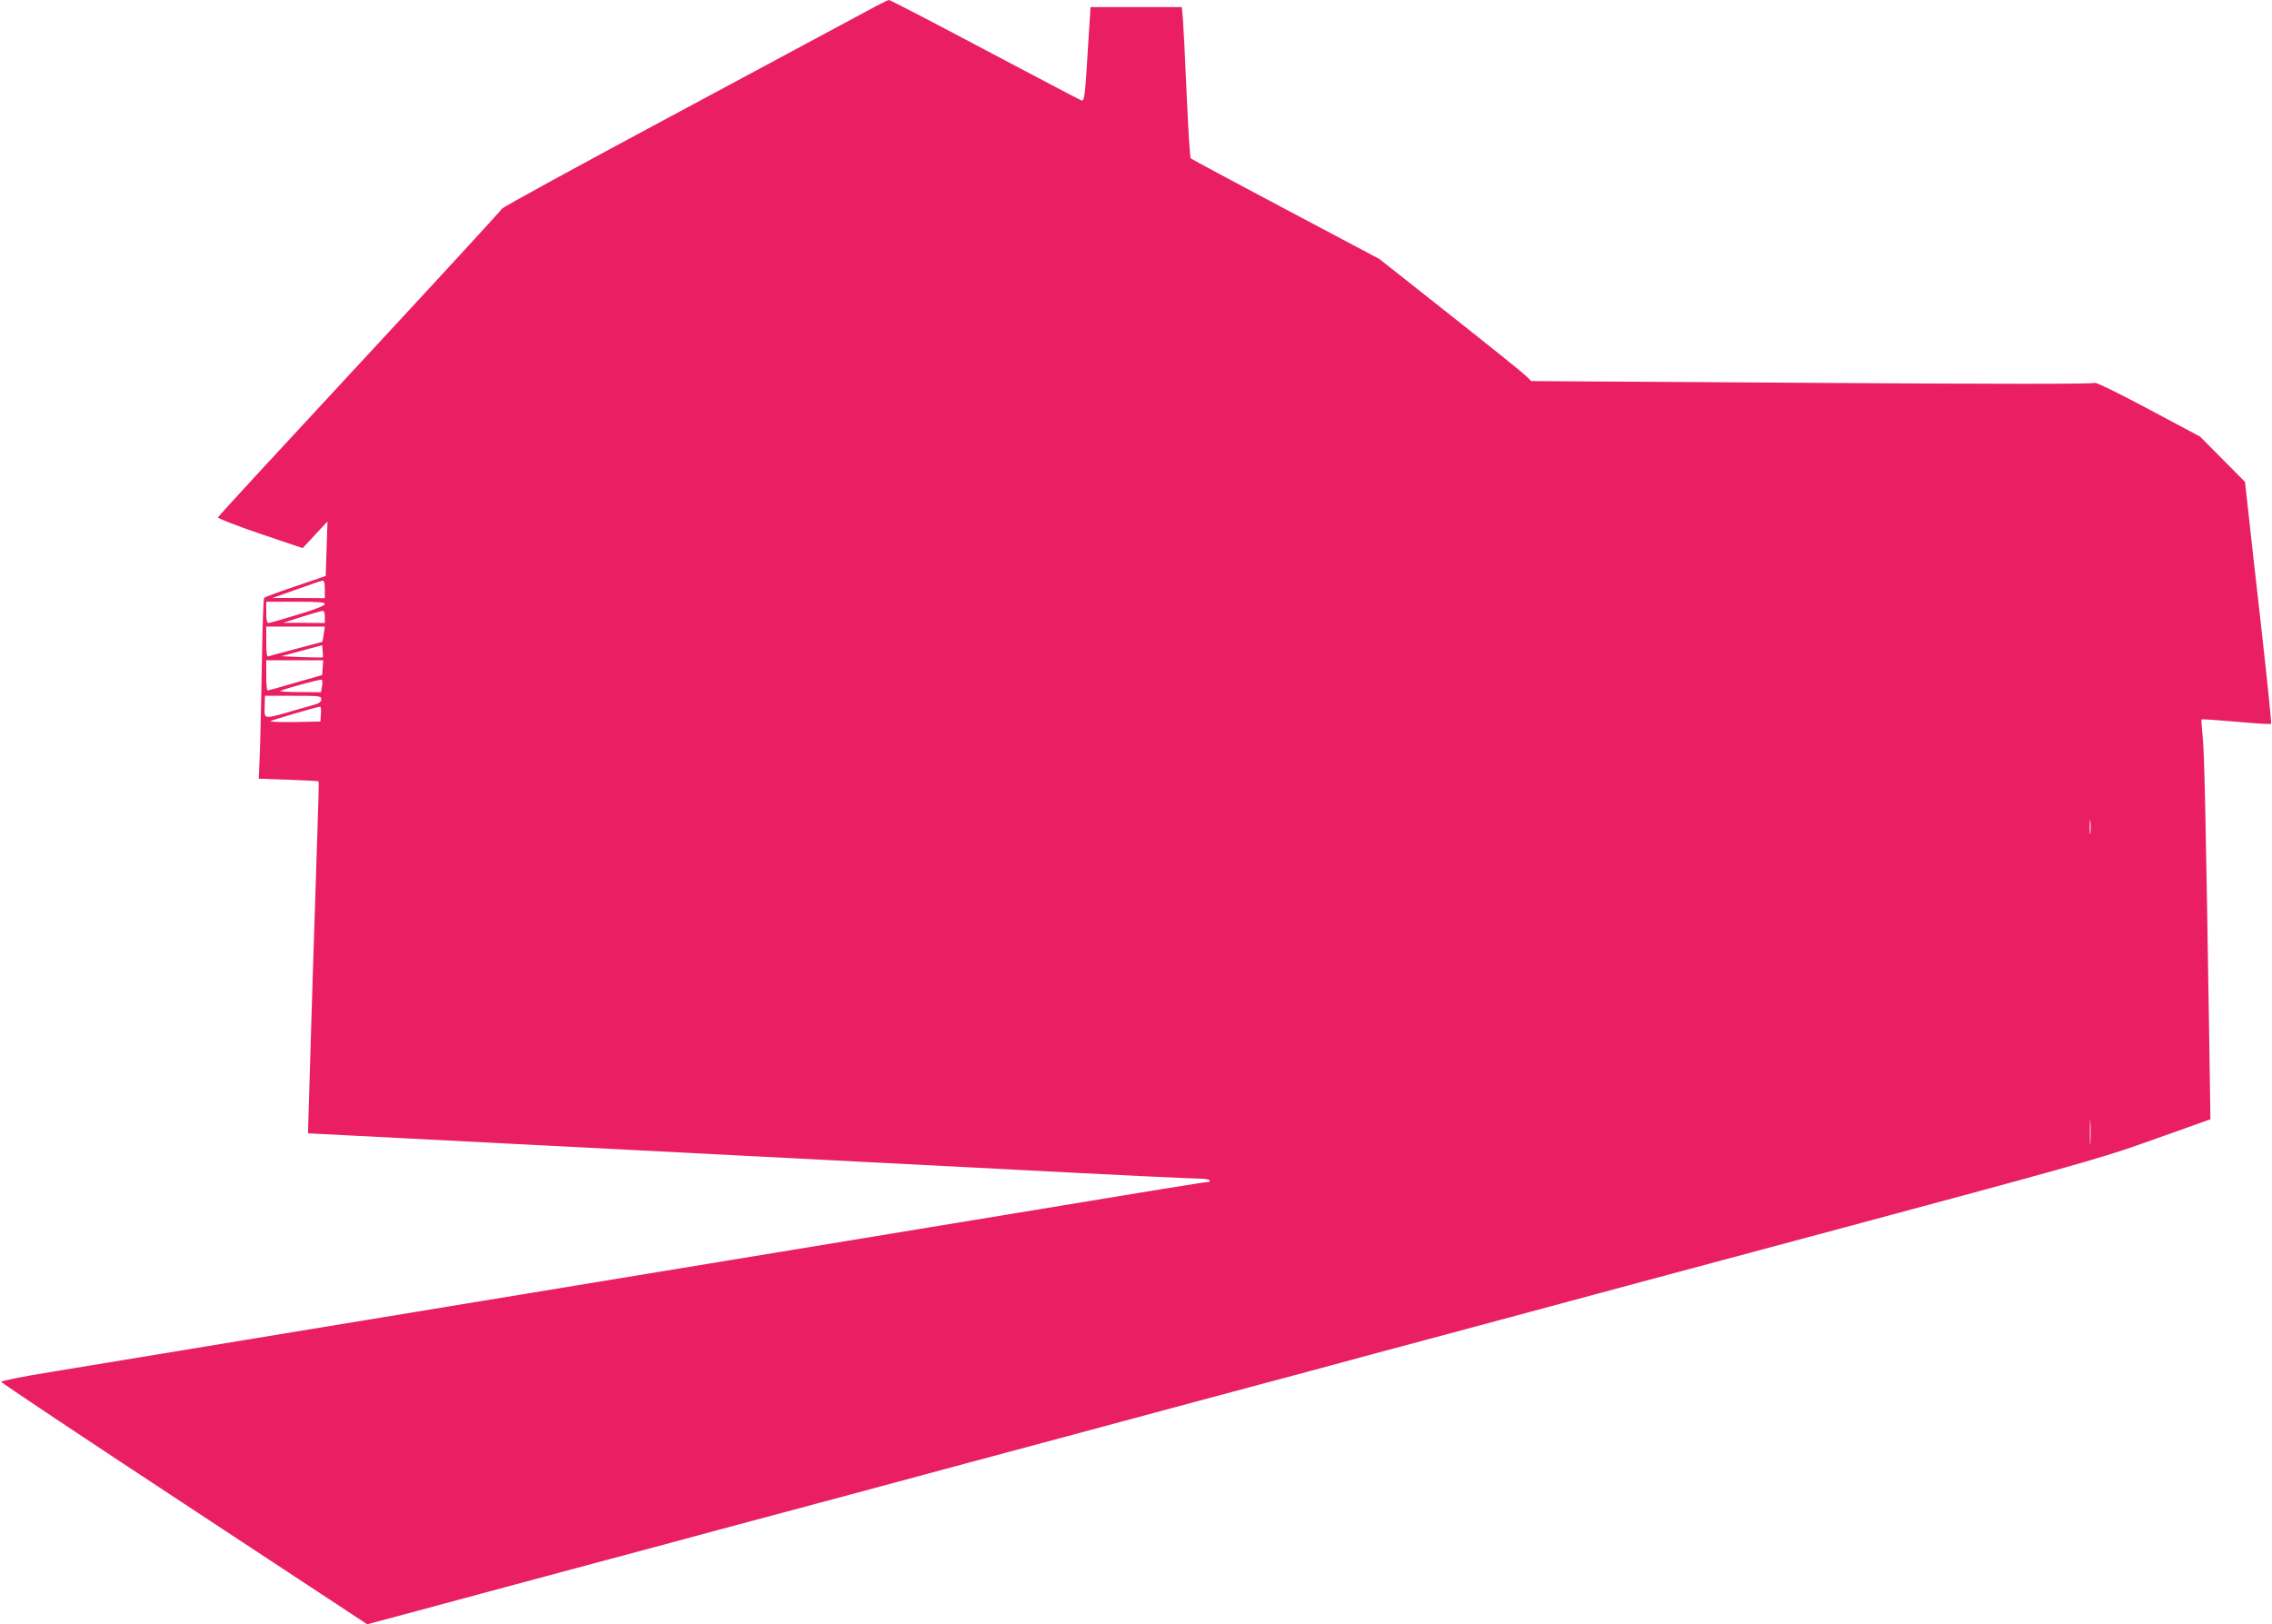 <?xml version="1.0" standalone="no"?>
<!DOCTYPE svg PUBLIC "-//W3C//DTD SVG 20010904//EN"
 "http://www.w3.org/TR/2001/REC-SVG-20010904/DTD/svg10.dtd">
<svg version="1.0" xmlns="http://www.w3.org/2000/svg"
 width="1280pt" height="915pt" viewBox="0 0 1280 915"
 preserveAspectRatio="xMidYMid meet">
<g transform="translate(0,915) scale(0.1,-0.1)"
fill="#e91e63" stroke="none">
<path d="M4890 9091 c-58 -31 -545 -293 -1082 -581 -538 -288 -979 -529 -980
-536 -2 -6 -362 -398 -800 -870 -439 -473 -799 -863 -800 -869 -2 -5 105 -47
237 -92 l240 -81 70 75 70 75 -5 -153 -5 -154 -170 -58 c-93 -31 -173 -61
-177 -65 -4 -4 -9 -156 -12 -337 -3 -182 -8 -409 -11 -506 l-7 -176 167 -6
c92 -3 168 -7 170 -9 2 -2 -1 -118 -6 -258 -10 -287 -47 -1472 -51 -1625 l-3
-100 235 -12 c260 -13 2255 -116 3750 -193 530 -28 993 -50 1027 -50 34 0 65
-4 68 -10 3 -5 -3 -10 -13 -10 -19 0 -163 -23 -1567 -255 -352 -58 -858 -141
-1125 -185 -1570 -258 -2023 -333 -2740 -451 -437 -72 -923 -152 -1080 -178
-157 -25 -284 -51 -283 -56 1 -6 465 -315 1032 -688 l1030 -678 228 61 c125
34 309 83 408 110 99 27 367 99 595 160 228 61 565 151 748 201 182 49 482
129 665 178 182 49 485 131 672 181 374 100 831 223 1343 361 182 49 482 129
665 178 182 50 519 140 747 201 228 61 496 133 595 160 99 27 828 223 1620
435 1245 334 1474 398 1690 474 138 49 286 101 329 117 l79 28 -6 410 c-20
1288 -28 1670 -38 1750 -5 49 -8 90 -6 93 3 2 90 -4 196 -13 105 -10 193 -15
196 -12 3 2 -22 245 -55 539 -33 294 -68 599 -76 679 l-16 145 -127 128 -126
127 -294 157 c-171 91 -296 152 -300 146 -4 -7 -526 -7 -1590 0 l-1584 10 -32
31 c-17 17 -210 172 -428 344 l-396 313 -528 280 c-290 154 -531 283 -535 287
-4 4 -14 169 -23 367 -8 198 -18 388 -21 423 l-6 62 -257 0 -257 0 -13 -202
c-18 -308 -21 -330 -40 -323 -9 3 -253 132 -543 285 -290 154 -533 280 -540
280 -7 -1 -60 -27 -118 -59z m-3060 -3261 l0 -50 -147 1 -148 0 135 48 c74 27
141 49 148 50 8 1 12 -15 12 -49z m0 -83 c0 -9 -56 -31 -153 -60 -84 -26 -159
-47 -165 -47 -8 0 -12 20 -12 60 l0 60 165 0 c131 0 165 -3 165 -13z m0 -72
l0 -35 -117 1 -118 0 105 34 c58 18 111 33 118 34 7 1 12 -12 12 -34z m-6 -97
c-4 -24 -7 -43 -8 -44 -1 0 -66 -18 -146 -39 -80 -21 -151 -40 -157 -43 -10
-3 -13 17 -13 82 l0 86 165 0 165 0 -6 -42z m-6 -132 c-2 -1 -55 0 -118 2
l-115 5 115 31 115 31 3 -33 c2 -19 2 -35 0 -36z m0 -57 l-3 -42 -150 -43
c-82 -24 -153 -44 -157 -44 -5 0 -8 38 -8 85 l0 85 161 0 160 0 -3 -41z m-4
-107 l-6 -32 -122 1 c-66 0 -114 3 -106 7 55 21 226 67 233 62 4 -3 4 -21 1
-38z m-4 -72 c0 -15 -12 -23 -52 -34 -29 -8 -93 -26 -143 -41 -129 -36 -126
-37 -124 35 l2 60 159 0 c151 0 158 -1 158 -20z m-2 -82 l-3 -43 -144 -3 c-80
-1 -142 1 -137 5 6 6 249 77 279 82 5 0 7 -18 5 -41z m9969 -670 c-2 -18 -4
-4 -4 32 0 36 2 50 4 33 2 -18 2 -48 0 -65z m0 -1745 c-2 -32 -3 -6 -3 57 0
63 1 89 3 58 2 -32 2 -84 0 -115z"/>
</g>
</svg>
